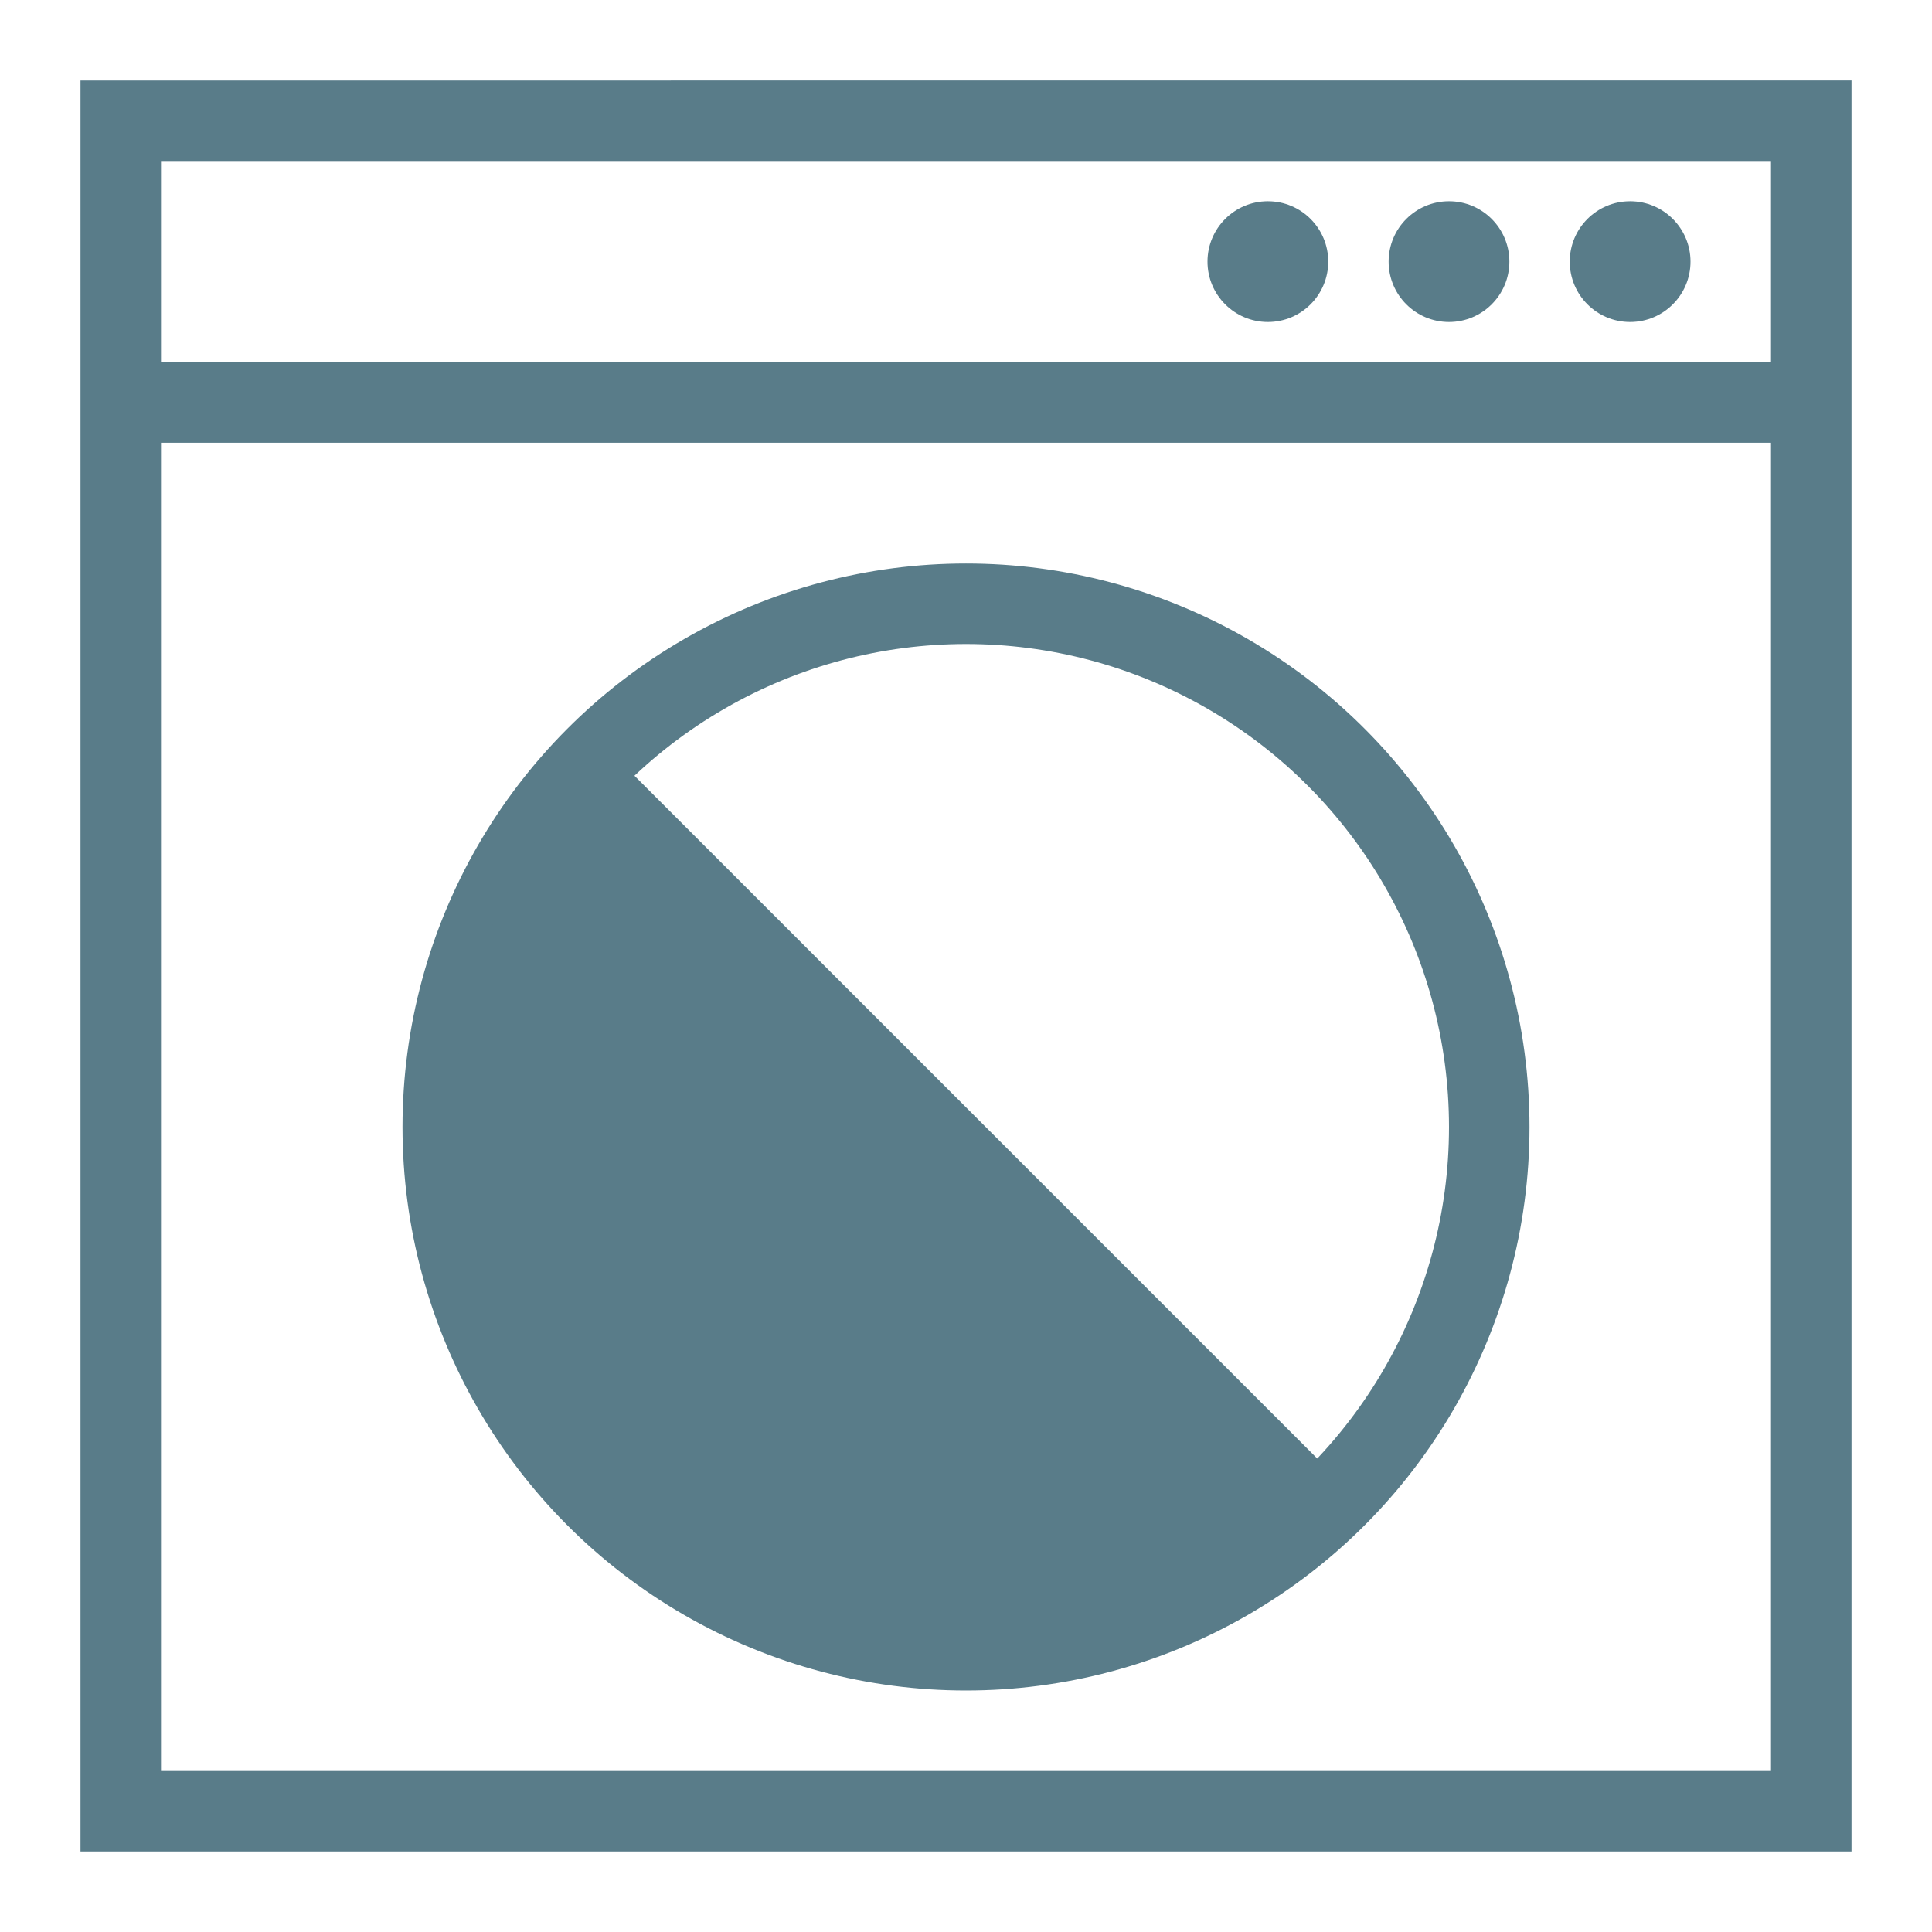 <svg id="Ebene_1" data-name="Ebene 1" xmlns="http://www.w3.org/2000/svg" viewBox="0 0 48 48"><defs><style>.cls-1{fill:#597c89;}.cls-2{fill:none;stroke:#597c89;stroke-miterlimit:10;stroke-width:2px;}</style></defs><path class="cls-1" d="M44,4V44H4V4H44m2-2H2V46H46Z"/><line class="cls-2" x1="2.73" y1="10" x2="45.27" y2="10"/><circle class="cls-2" cx="24" cy="28" r="13"/><circle class="cls-1" cx="40.5" cy="6.5" r="1.5"/><circle class="cls-1" cx="36" cy="6.5" r="1.5"/><circle class="cls-1" cx="31.5" cy="6.5" r="1.5"/><path class="cls-1" d="M15.12,18.63A13.07,13.07,0,0,0,33.61,37.12Z"/></svg>